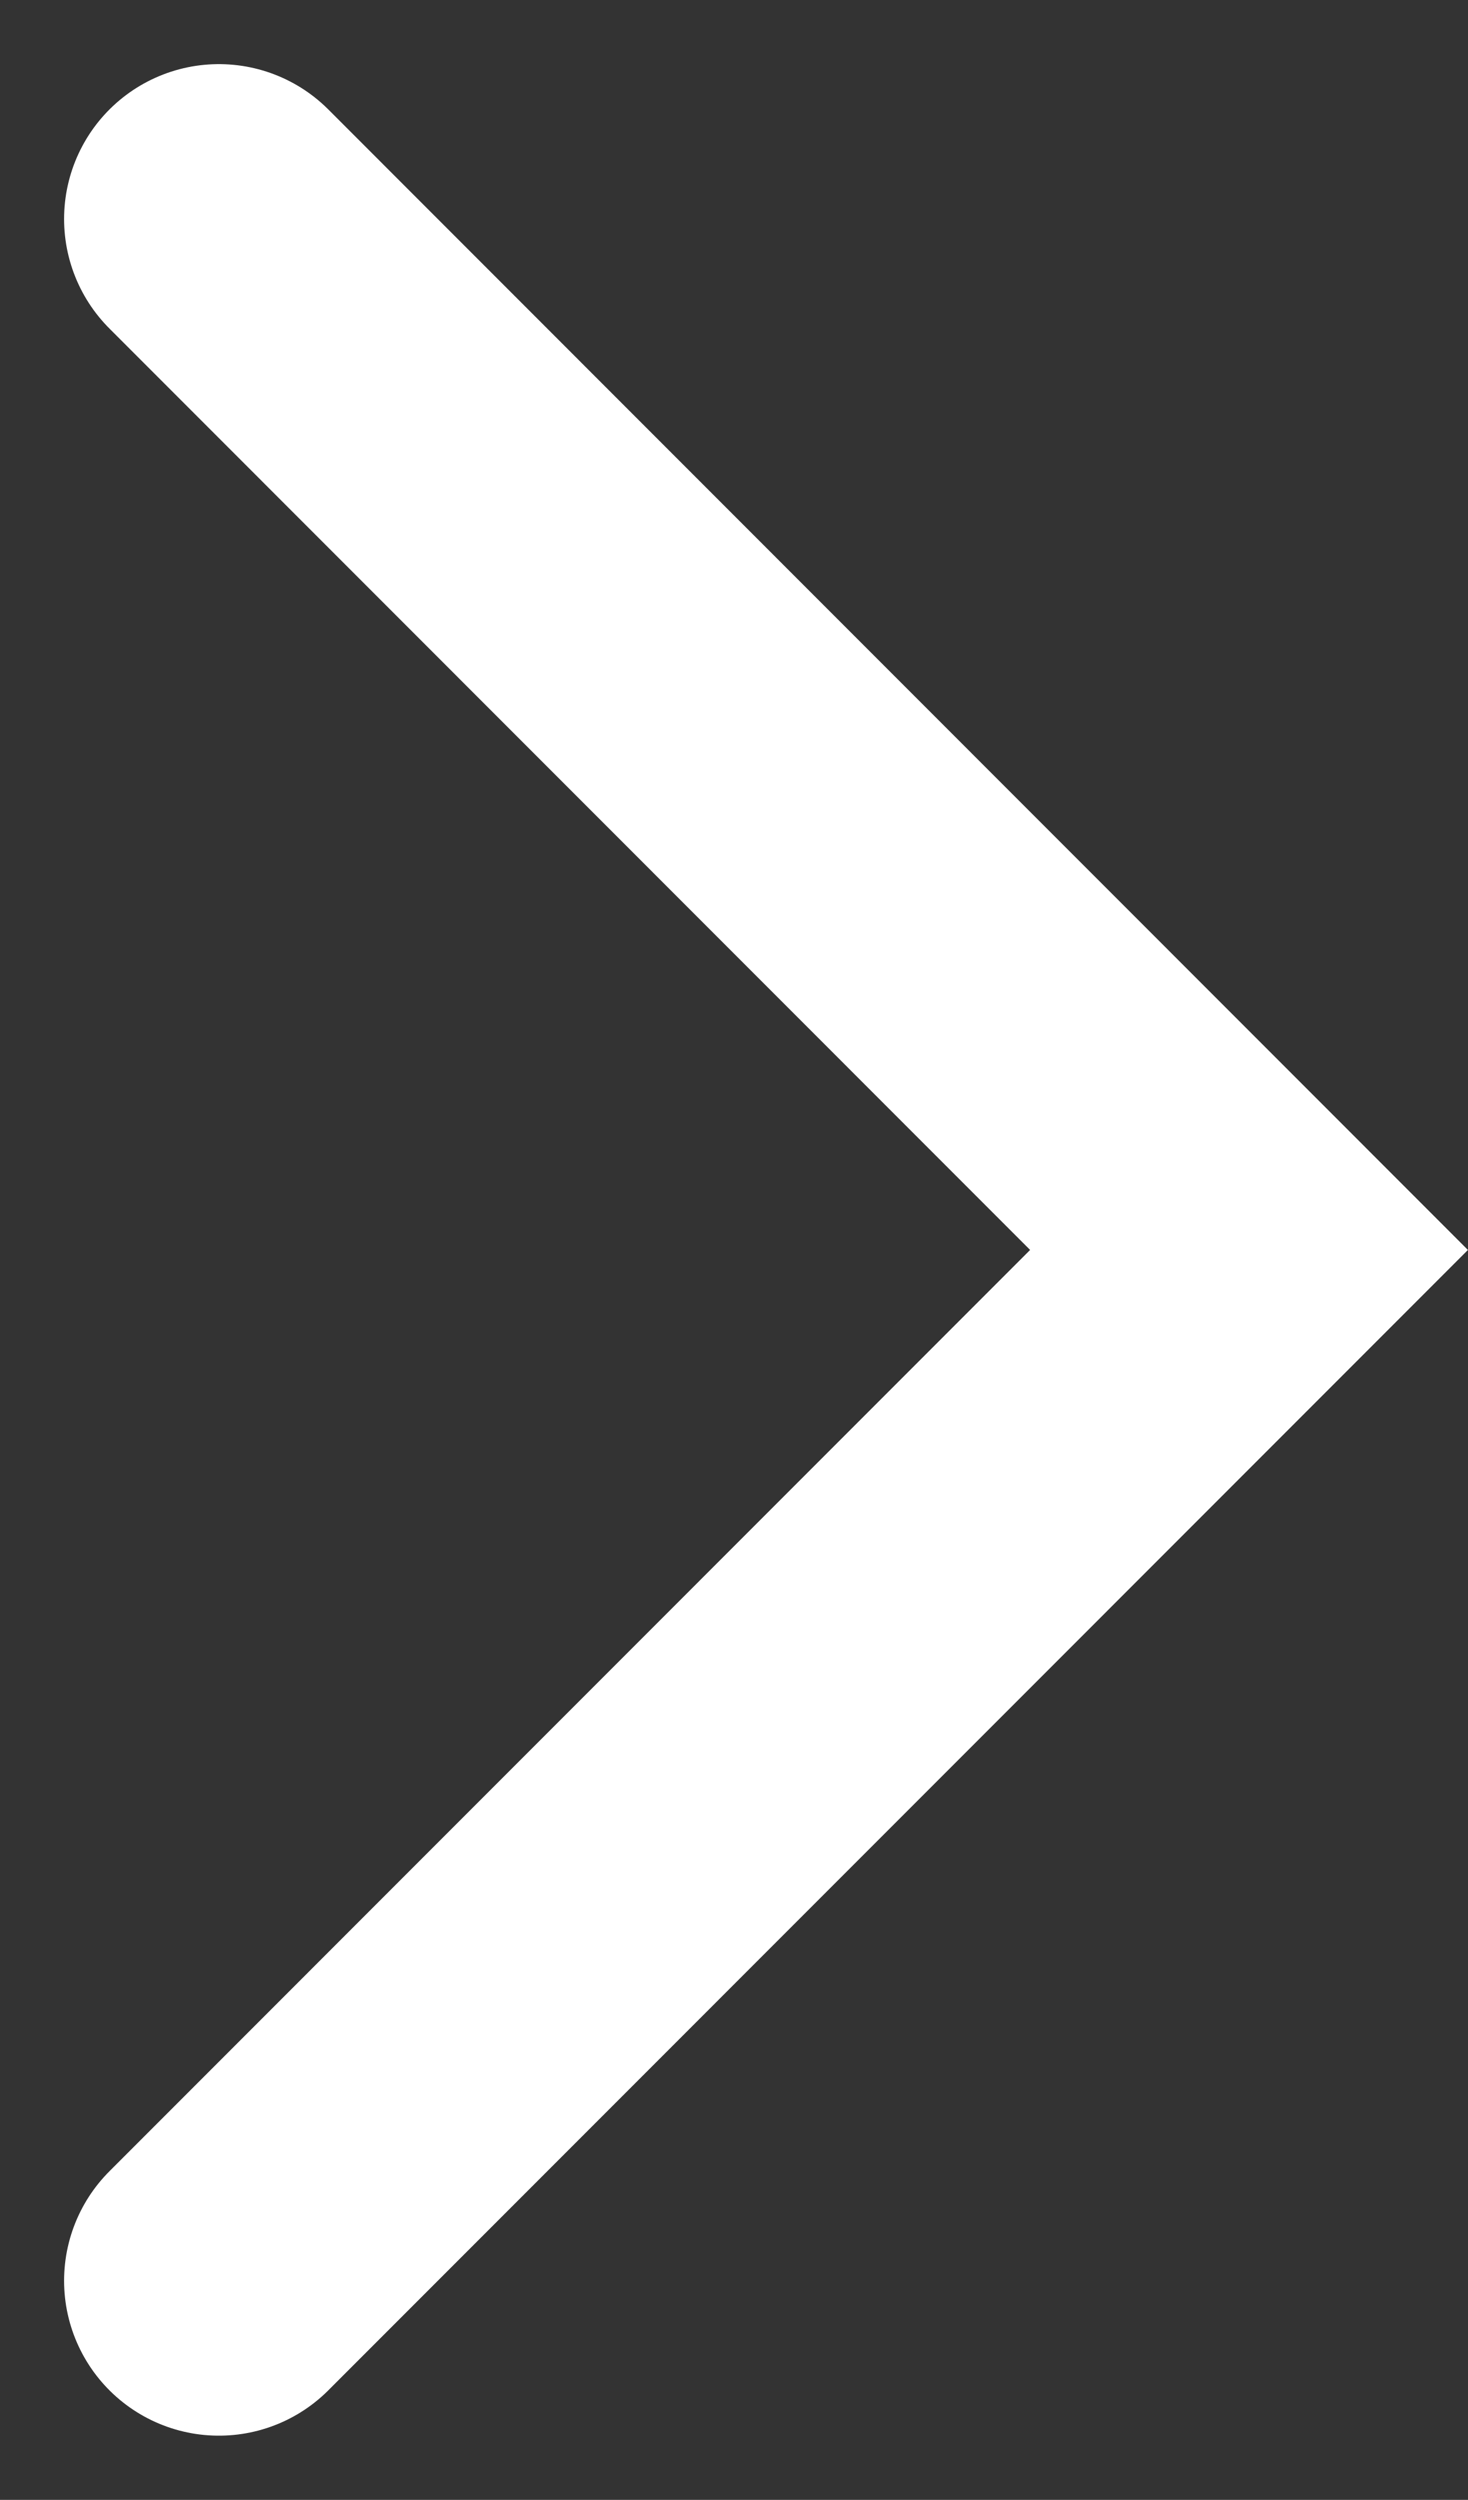 <svg xmlns="http://www.w3.org/2000/svg" width="14.225" height="24.21" viewBox="0 0 14.225 24.21">
  <rect x="0" y="0" width="14.225" height="24.21" fill="#333333" stroke="none"/>
  <path id="パス_390" data-name="パス 390" d="M9661.133,2292l9.982,9.984-9.982,9.983" transform="translate(-9659.012 -2289.879)" fill="none" stroke="#fff" stroke-linecap="round" stroke-width="3"/>
</svg>

